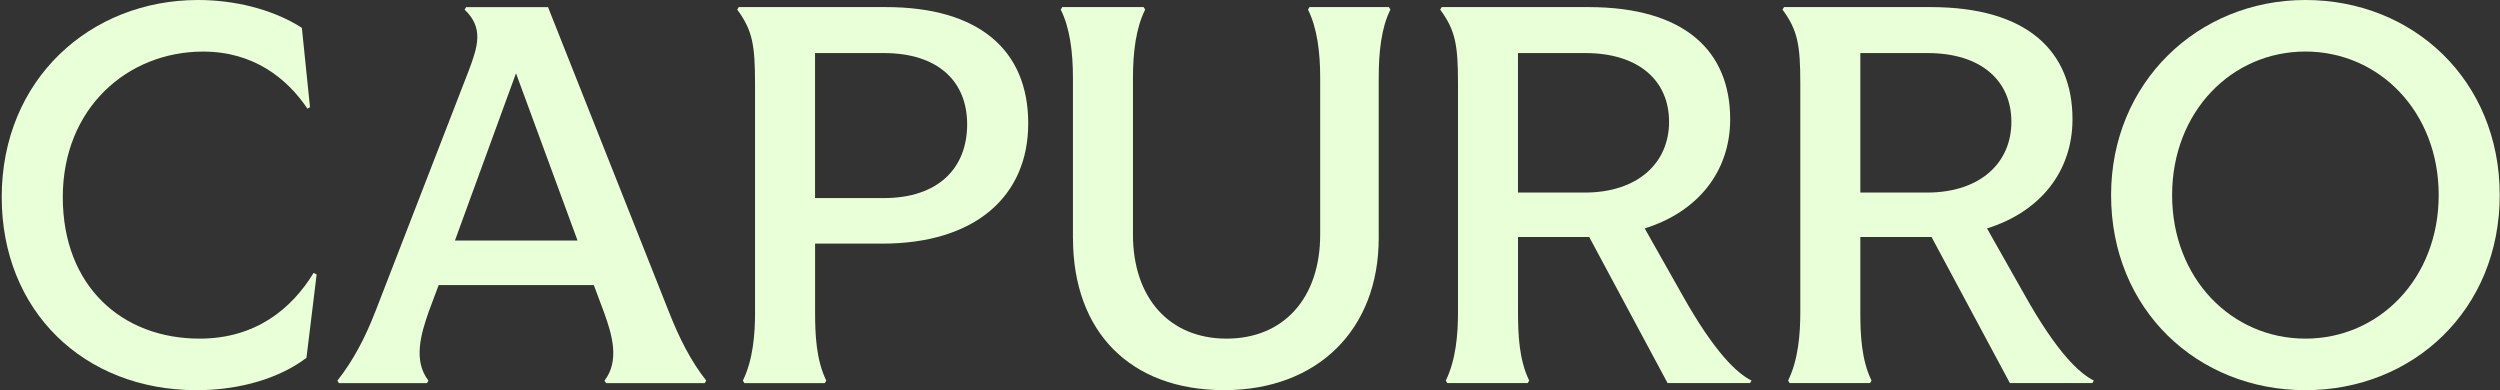 <svg width="1256" height="196" viewBox="0 0 1256 196" fill="none" xmlns="http://www.w3.org/2000/svg">
<rect x="0" y="0" width="1256" height="196" fill="#333333" stroke="none"/>
<g clip-path="url(#clip0_6029_10911)">
<path d="M0.862 99.015C0.862 39.868 45.324 0 99.522 0C117.149 0 136.578 4.323 151.655 13.973L155.743 53.842L154.468 54.606C144.248 39.366 127.369 25.916 102.072 25.916C64.006 25.916 31.544 54.366 31.544 99.037C31.544 143.709 61.193 170.127 100.292 170.127C128.402 170.127 146.556 155.149 157.545 137.115L159.083 137.879L153.963 179.778C140.929 189.668 121.259 196.022 98.753 196.022C42.005 196 0.862 156.154 0.862 99.015Z" fill="#E9FFD8"/>
<path d="M188.424 156.918L235.458 35.567C240.051 23.384 243.128 13.973 233.414 4.847L234.183 3.581H275.326L336.162 156.94C341.283 169.887 347.151 181.568 354.821 191.218L354.052 192.485H304.469L303.7 191.218C311.37 181.306 307.546 168.118 303.458 156.94L298.337 143.228H220.381L215.26 156.94C211.677 167.354 207.347 181.066 215.26 191.218L214.49 192.485H170.27L169.501 191.218C177.413 181.306 183.567 169.385 188.402 156.94L188.424 156.918ZM290.161 120.849L259.238 36.811L228.556 120.849H290.161Z" fill="#E9FFD8"/>
<path d="M379.327 156.918V41.899C379.327 22.598 378.052 15.24 370.382 4.825L371.151 3.559H445.02C491.789 3.559 516.581 25.131 516.581 61.964C516.581 98.797 489.745 122.399 443.24 122.399H409.503V156.94C409.503 167.857 410.009 180.804 415.129 191.219L414.36 192.485H373.986L373.217 191.219C378.338 180.804 379.349 167.857 379.349 156.94L379.327 156.918ZM485.899 62.466C485.899 40.895 471.328 26.659 443.987 26.659H409.481V99.518H443.987C471.328 99.518 485.899 84.54 485.899 62.444V62.466Z" fill="#E9FFD8"/>
<path d="M539.043 119.583V39.104C539.043 26.157 537.505 13.974 532.911 4.825L533.68 3.559H574.56L575.329 4.825C570.736 13.974 569.197 26.157 569.197 39.104V117.814C569.197 149.8 587.593 170.127 616.231 170.127C644.868 170.127 663.264 149.822 663.264 117.814V39.104C663.264 26.157 661.725 13.974 657.132 4.825L657.901 3.559H697.77L698.539 4.825C693.946 13.974 692.671 26.157 692.671 39.104V119.583C692.671 165.542 662.011 196 614.978 196C567.944 196 539.065 166.809 539.065 119.583H539.043Z" fill="#E9FFD8"/>
<path d="M732.495 156.918V41.899C732.495 22.598 731.22 15.24 723.55 4.825L724.319 3.559H797.924C846.738 3.559 869.243 25.895 869.243 59.911C869.243 86.068 853.133 106.373 826.298 114.757L844.957 147.77C861.573 177.485 872.826 187.638 879.969 191.197L879.2 192.463H837.793L798.43 119.081H762.649V156.918C762.649 167.835 763.155 180.782 768.275 191.197L767.506 192.463H727.132L726.363 191.197C731.484 180.782 732.495 167.835 732.495 156.918ZM796.122 96.745C822.957 96.745 838.54 81.767 838.54 61.2C838.54 40.633 823.463 26.659 796.364 26.659H762.627V96.723H796.122V96.745Z" fill="#E9FFD8"/>
<path d="M904.474 156.918V41.899C904.474 22.598 903.2 15.24 895.529 4.825L896.299 3.559H969.904C1018.72 3.559 1041.22 25.895 1041.22 59.911C1041.22 86.068 1025.11 106.373 998.277 114.757L1016.94 147.77C1033.55 177.485 1044.81 187.638 1051.95 191.197L1051.18 192.463H1009.77L970.409 119.081H934.628V156.918C934.628 167.835 935.134 180.782 940.255 191.197L939.486 192.463H899.112L898.343 191.197C903.463 180.782 904.474 167.835 904.474 156.918ZM968.101 96.745C994.937 96.745 1010.52 81.767 1010.52 61.2C1010.52 40.633 995.442 26.659 968.365 26.659H934.628V96.723H968.101V96.745Z" fill="#E9FFD8"/>
<path d="M1060.61 98.011C1060.61 41.637 1104.06 0 1158.23 0C1212.41 0 1255.86 40.37 1255.86 98.011C1255.86 155.652 1212.41 196.022 1158.23 196.022C1104.06 196.022 1060.61 155.652 1060.61 98.011ZM1225.2 98.011C1225.2 56.112 1195.29 25.895 1158.23 25.895C1121.18 25.895 1091.27 56.112 1091.27 98.011C1091.27 139.91 1121.18 170.127 1158.23 170.127C1195.29 170.127 1225.2 139.91 1225.2 98.011Z" fill="#E9FFD8"/>
</g>
<defs>
<clipPath id="clip0_6029_10911">
<rect width="1255" height="196" fill="white" transform="translate(0.862)"/>
</clipPath>
</defs>
</svg>
